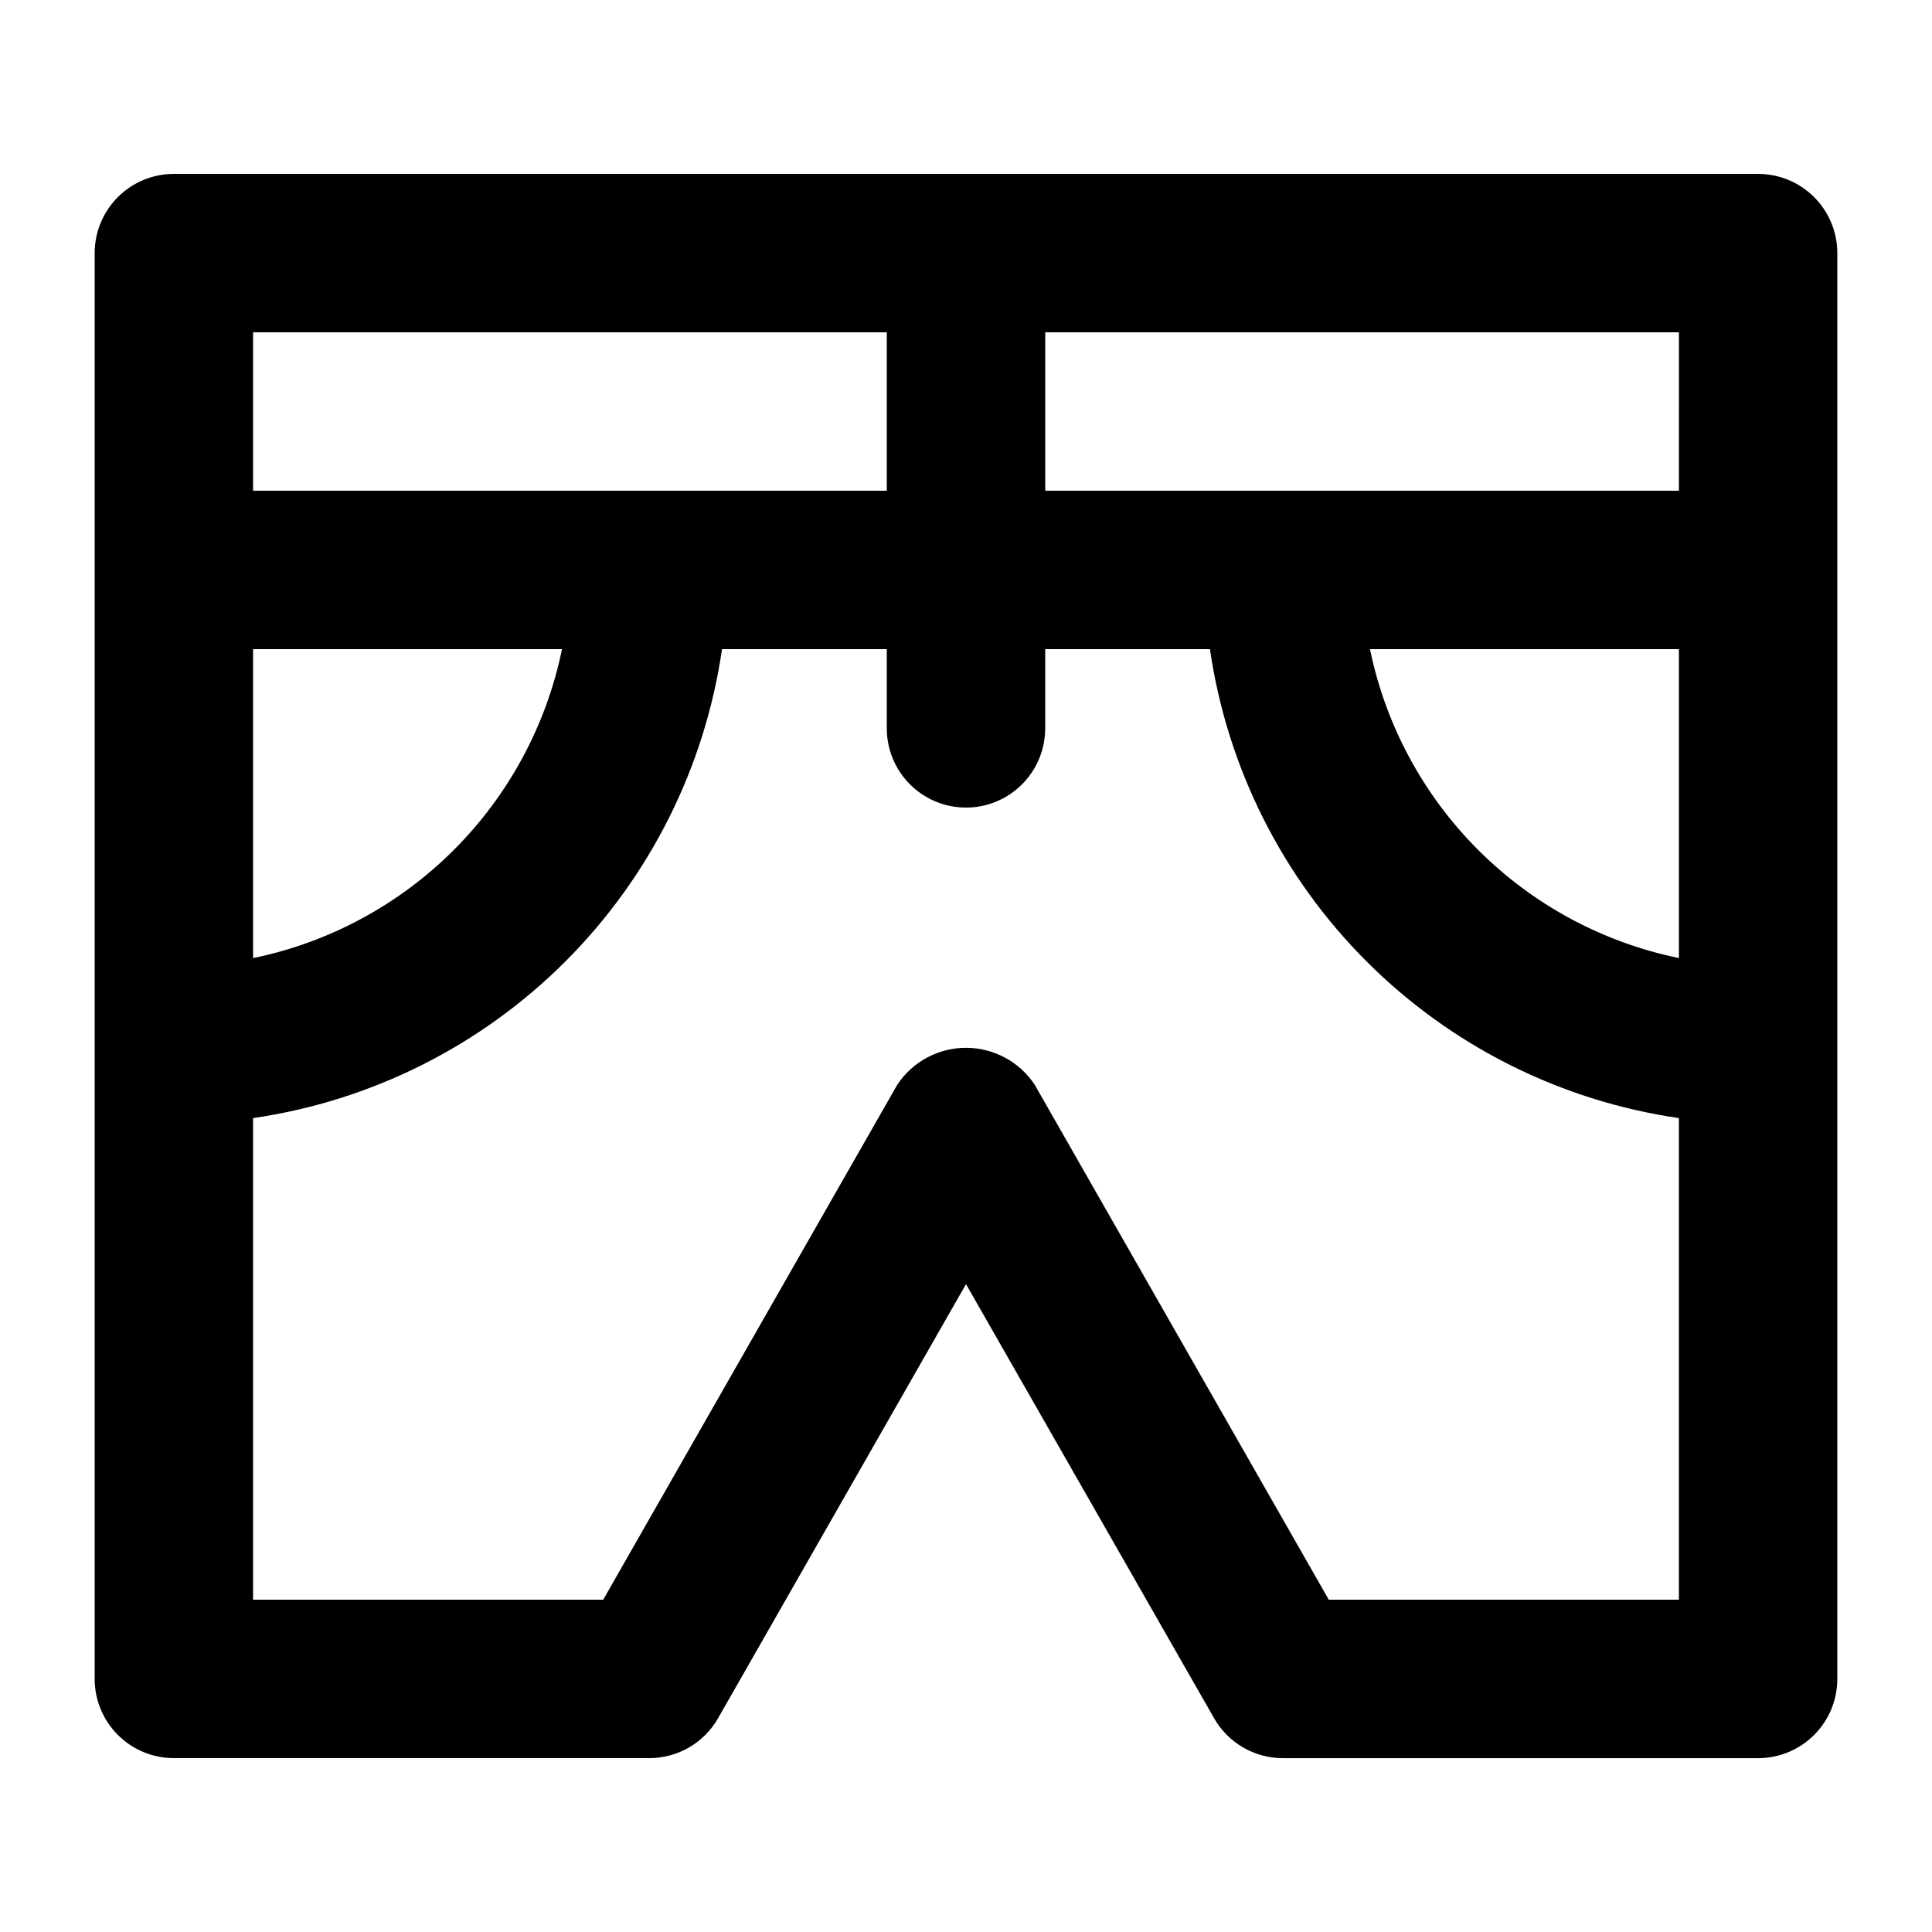<?xml version="1.0" encoding="UTF-8"?>
<!-- Uploaded to: ICON Repo, www.iconrepo.com, Generator: ICON Repo Mixer Tools -->
<svg fill="#000000" width="800px" height="800px" version="1.1" viewBox="144 144 512 512" xmlns="http://www.w3.org/2000/svg">
 <path d="m609.92 190.08h-419.84c-5.566 0-10.906 2.211-14.844 6.148s-6.148 9.277-6.148 14.844v377.86c0 5.57 2.211 10.906 6.148 14.844s9.277 6.148 14.844 6.148h125.95c3.691 0.008 7.32-0.957 10.52-2.801s5.856-4.496 7.699-7.695l65.75-115.12 65.746 115.04v0.004c1.836 3.211 4.488 5.883 7.688 7.742 3.199 1.855 6.832 2.836 10.531 2.836h125.95c5.57 0 10.906-2.211 14.844-6.148s6.148-9.273 6.148-14.844v-377.86c0-5.566-2.211-10.906-6.148-14.844s-9.273-6.148-14.844-6.148zm-20.992 207.82c-20.156-4.144-38.652-14.113-53.203-28.664-14.551-14.551-24.52-33.047-28.664-53.203h81.867zm0-123.85h-167.93v-41.984h167.94zm-377.86-41.984h167.94v41.984h-167.94zm0 83.969h81.867c-4.144 20.156-14.109 38.652-28.66 53.203-14.555 14.551-33.051 24.52-53.207 28.664zm285.07 251.9-77.922-136.45v0.004c-4.039-6.125-10.887-9.809-18.219-9.809-7.336 0-14.184 3.684-18.223 9.809l-77.922 136.45h-92.785v-127.63c31.34-4.559 60.367-19.117 82.762-41.512s36.953-51.422 41.512-82.762h43.664v20.992c0 7.5 4 14.43 10.496 18.18 6.492 3.75 14.496 3.75 20.992 0 6.492-3.75 10.496-10.68 10.496-18.18v-20.992h43.664-0.004c4.559 31.34 19.117 60.367 41.512 82.762 22.395 22.395 51.422 36.953 82.762 41.512v127.63z"/>
</svg>